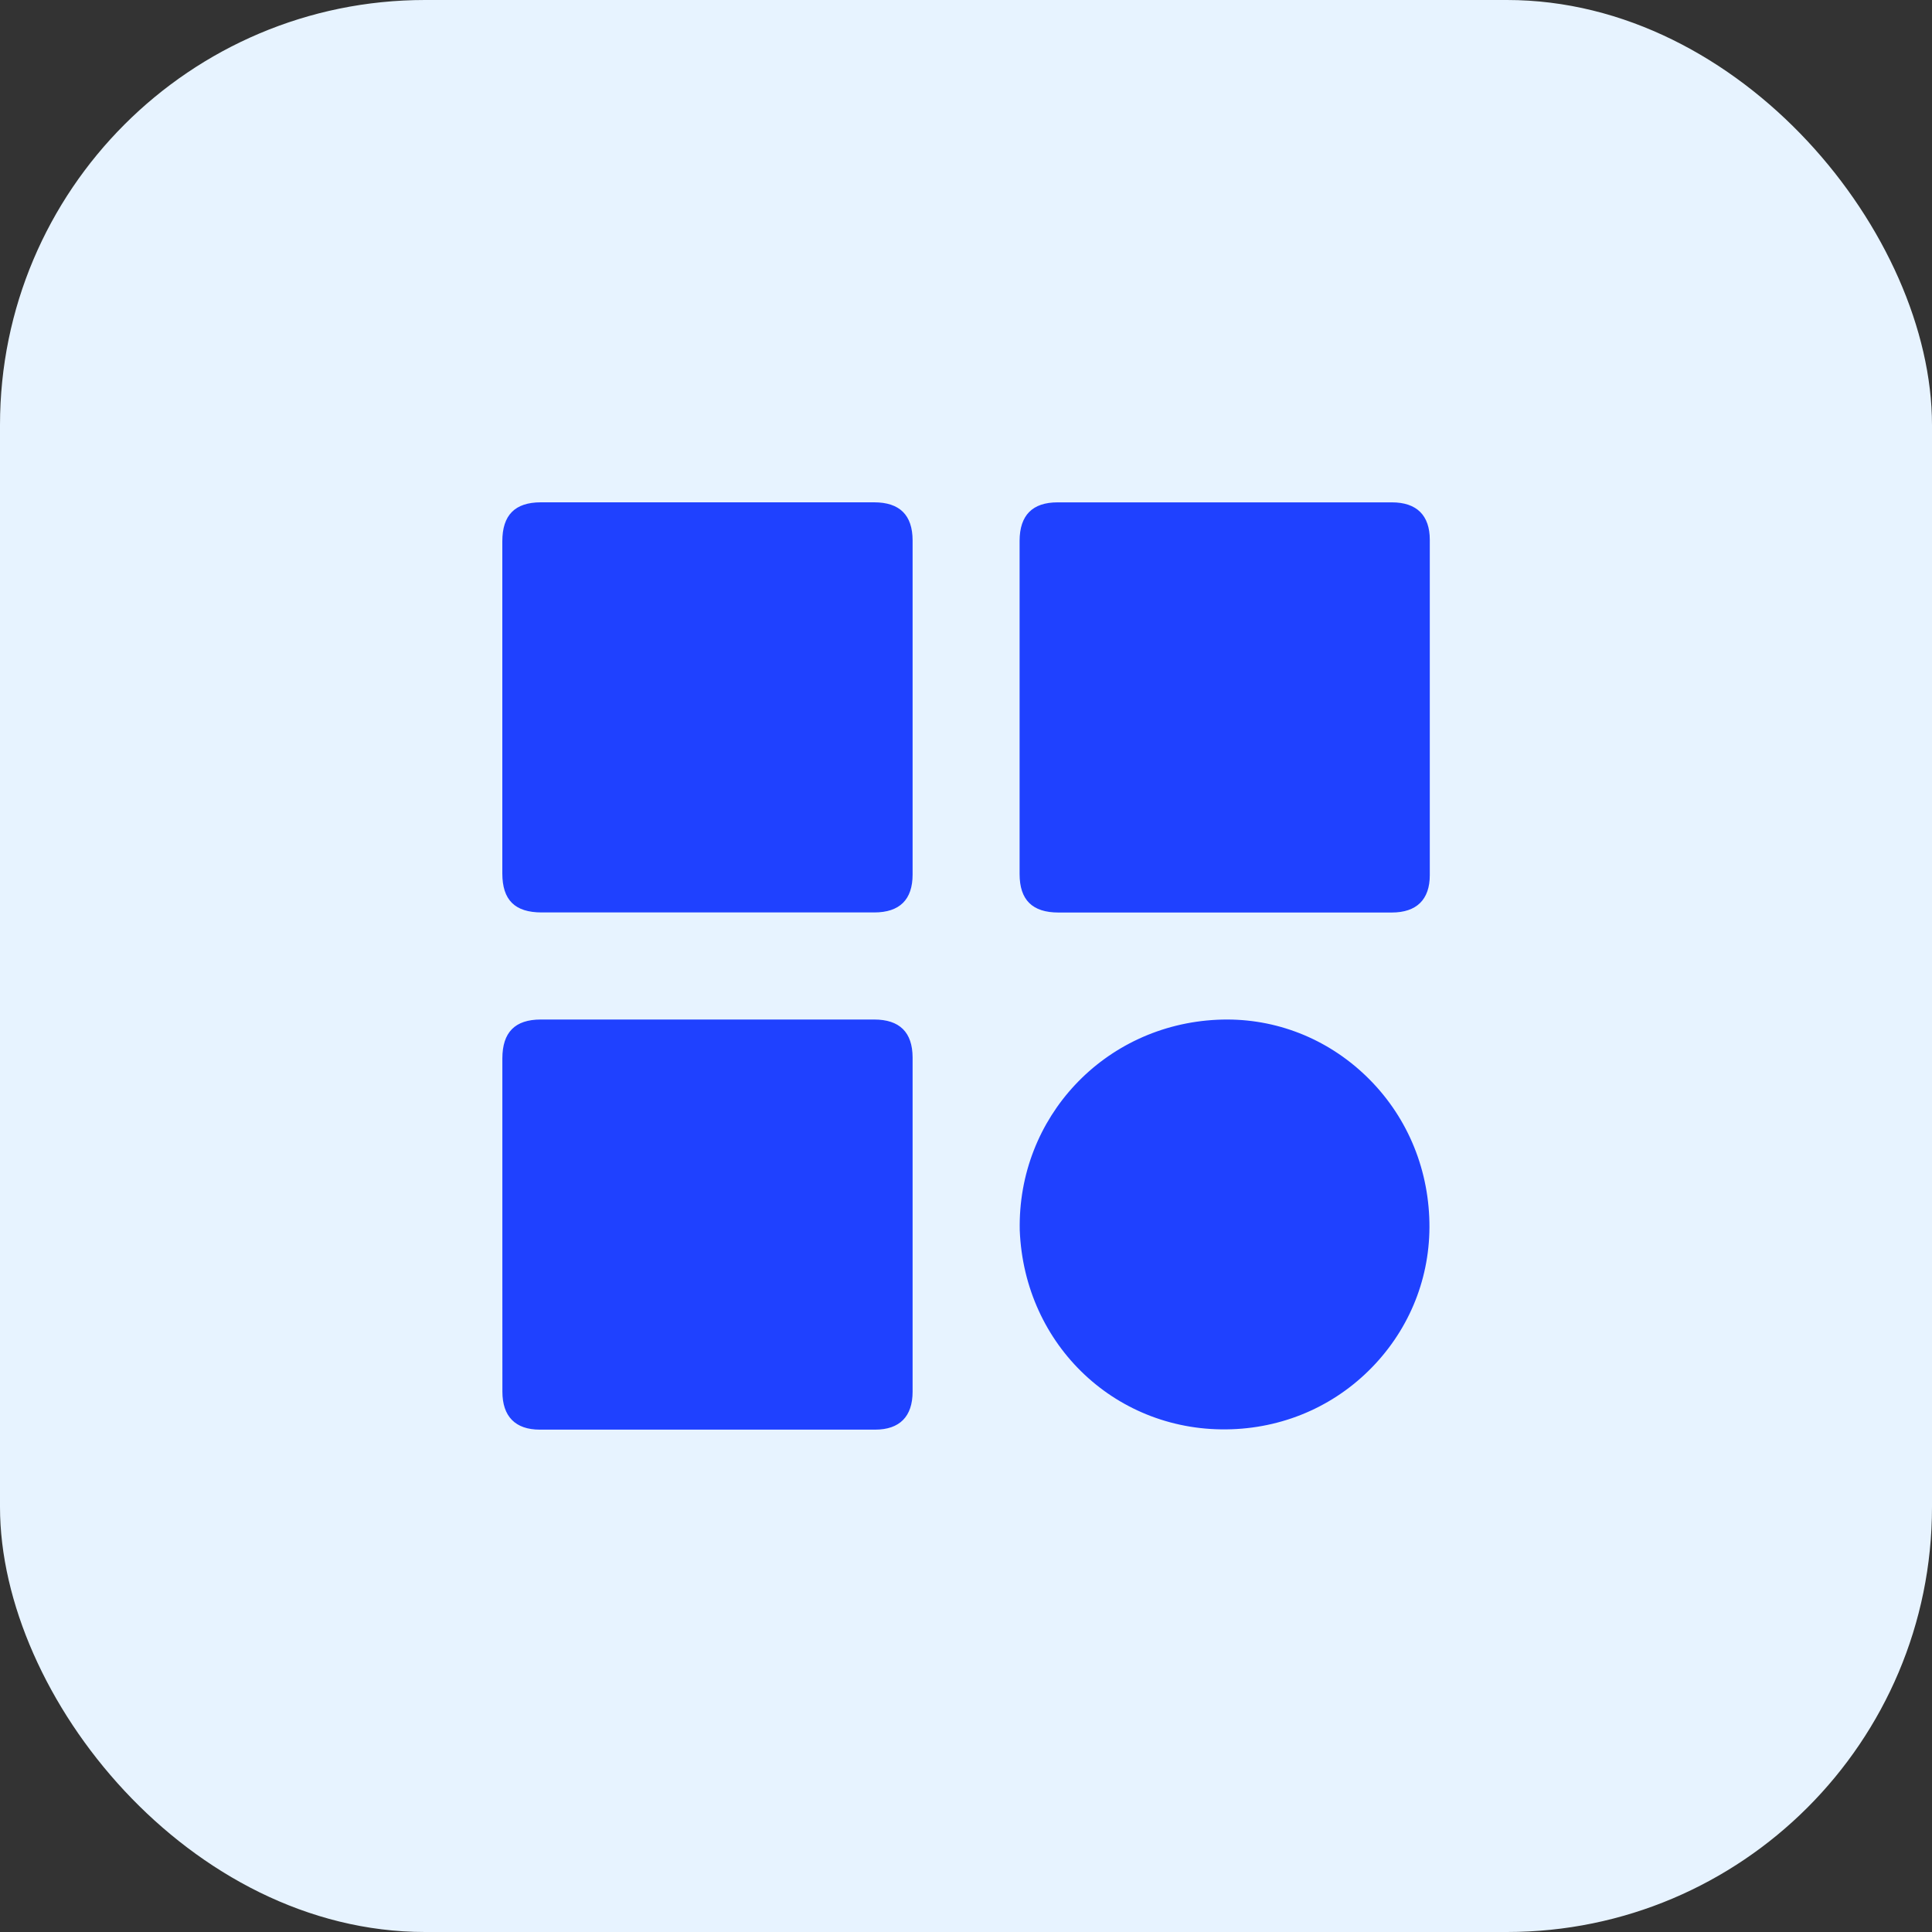 <svg width="50" height="50" viewBox="0 0 50 50" fill="none" xmlns="http://www.w3.org/2000/svg">
<rect x="0" y="0" width="50" height="50" fill="#333333" stroke="none"/>
<rect width="50" height="50" rx="11" fill="#E7F3FF"/>
<path fill-rule="evenodd" clip-rule="evenodd" d="M13.996 13C16.871 13 19.747 13 22.623 13C23.283 13 23.616 13.33 23.618 13.982C23.619 16.865 23.619 19.749 23.618 22.633C23.618 23.283 23.283 23.614 22.623 23.614C21.598 23.615 20.573 23.615 19.55 23.614H14.021C13.325 23.614 13.001 23.294 13 22.605C13 19.739 13 16.872 13 14.007C13.001 13.33 13.326 13.001 13.996 13ZM27.37 13.001C30.255 13 33.139 13 36.022 13.001C36.664 13.001 37.003 13.337 37.003 13.971C37.004 16.863 37.004 19.756 37.003 22.648C37.003 23.28 36.663 23.615 36.02 23.616C35.164 23.618 34.309 23.618 33.453 23.616H27.394C26.717 23.616 26.387 23.29 26.387 22.62C26.386 19.745 26.386 16.871 26.387 13.996C26.389 13.335 26.719 13.001 27.37 13.001ZM22.623 26.385C21.185 26.385 19.748 26.385 18.31 26.385C16.872 26.385 15.435 26.385 13.997 26.385C13.328 26.385 13.002 26.715 13.001 27.392C13.001 28.192 13.001 28.991 13.001 29.792V32.954C13.001 33.974 13.001 34.995 13.002 36.016C13.002 36.658 13.337 36.999 13.97 36.999C16.863 37 19.756 37 22.648 36.999C23.282 36.999 23.618 36.66 23.618 36.017C23.619 33.134 23.619 30.25 23.618 27.367C23.616 26.715 23.282 26.385 22.623 26.385ZM31.503 26.391C32.889 26.325 34.22 26.81 35.252 27.753C36.31 28.72 36.927 30.052 36.989 31.504C37.051 32.909 36.557 34.254 35.601 35.288C34.634 36.334 33.312 36.938 31.876 36.989C28.919 37.095 26.511 34.833 26.391 31.841C26.33 28.922 28.575 26.528 31.503 26.391Z" fill="#1F41FF"/>
</svg>
